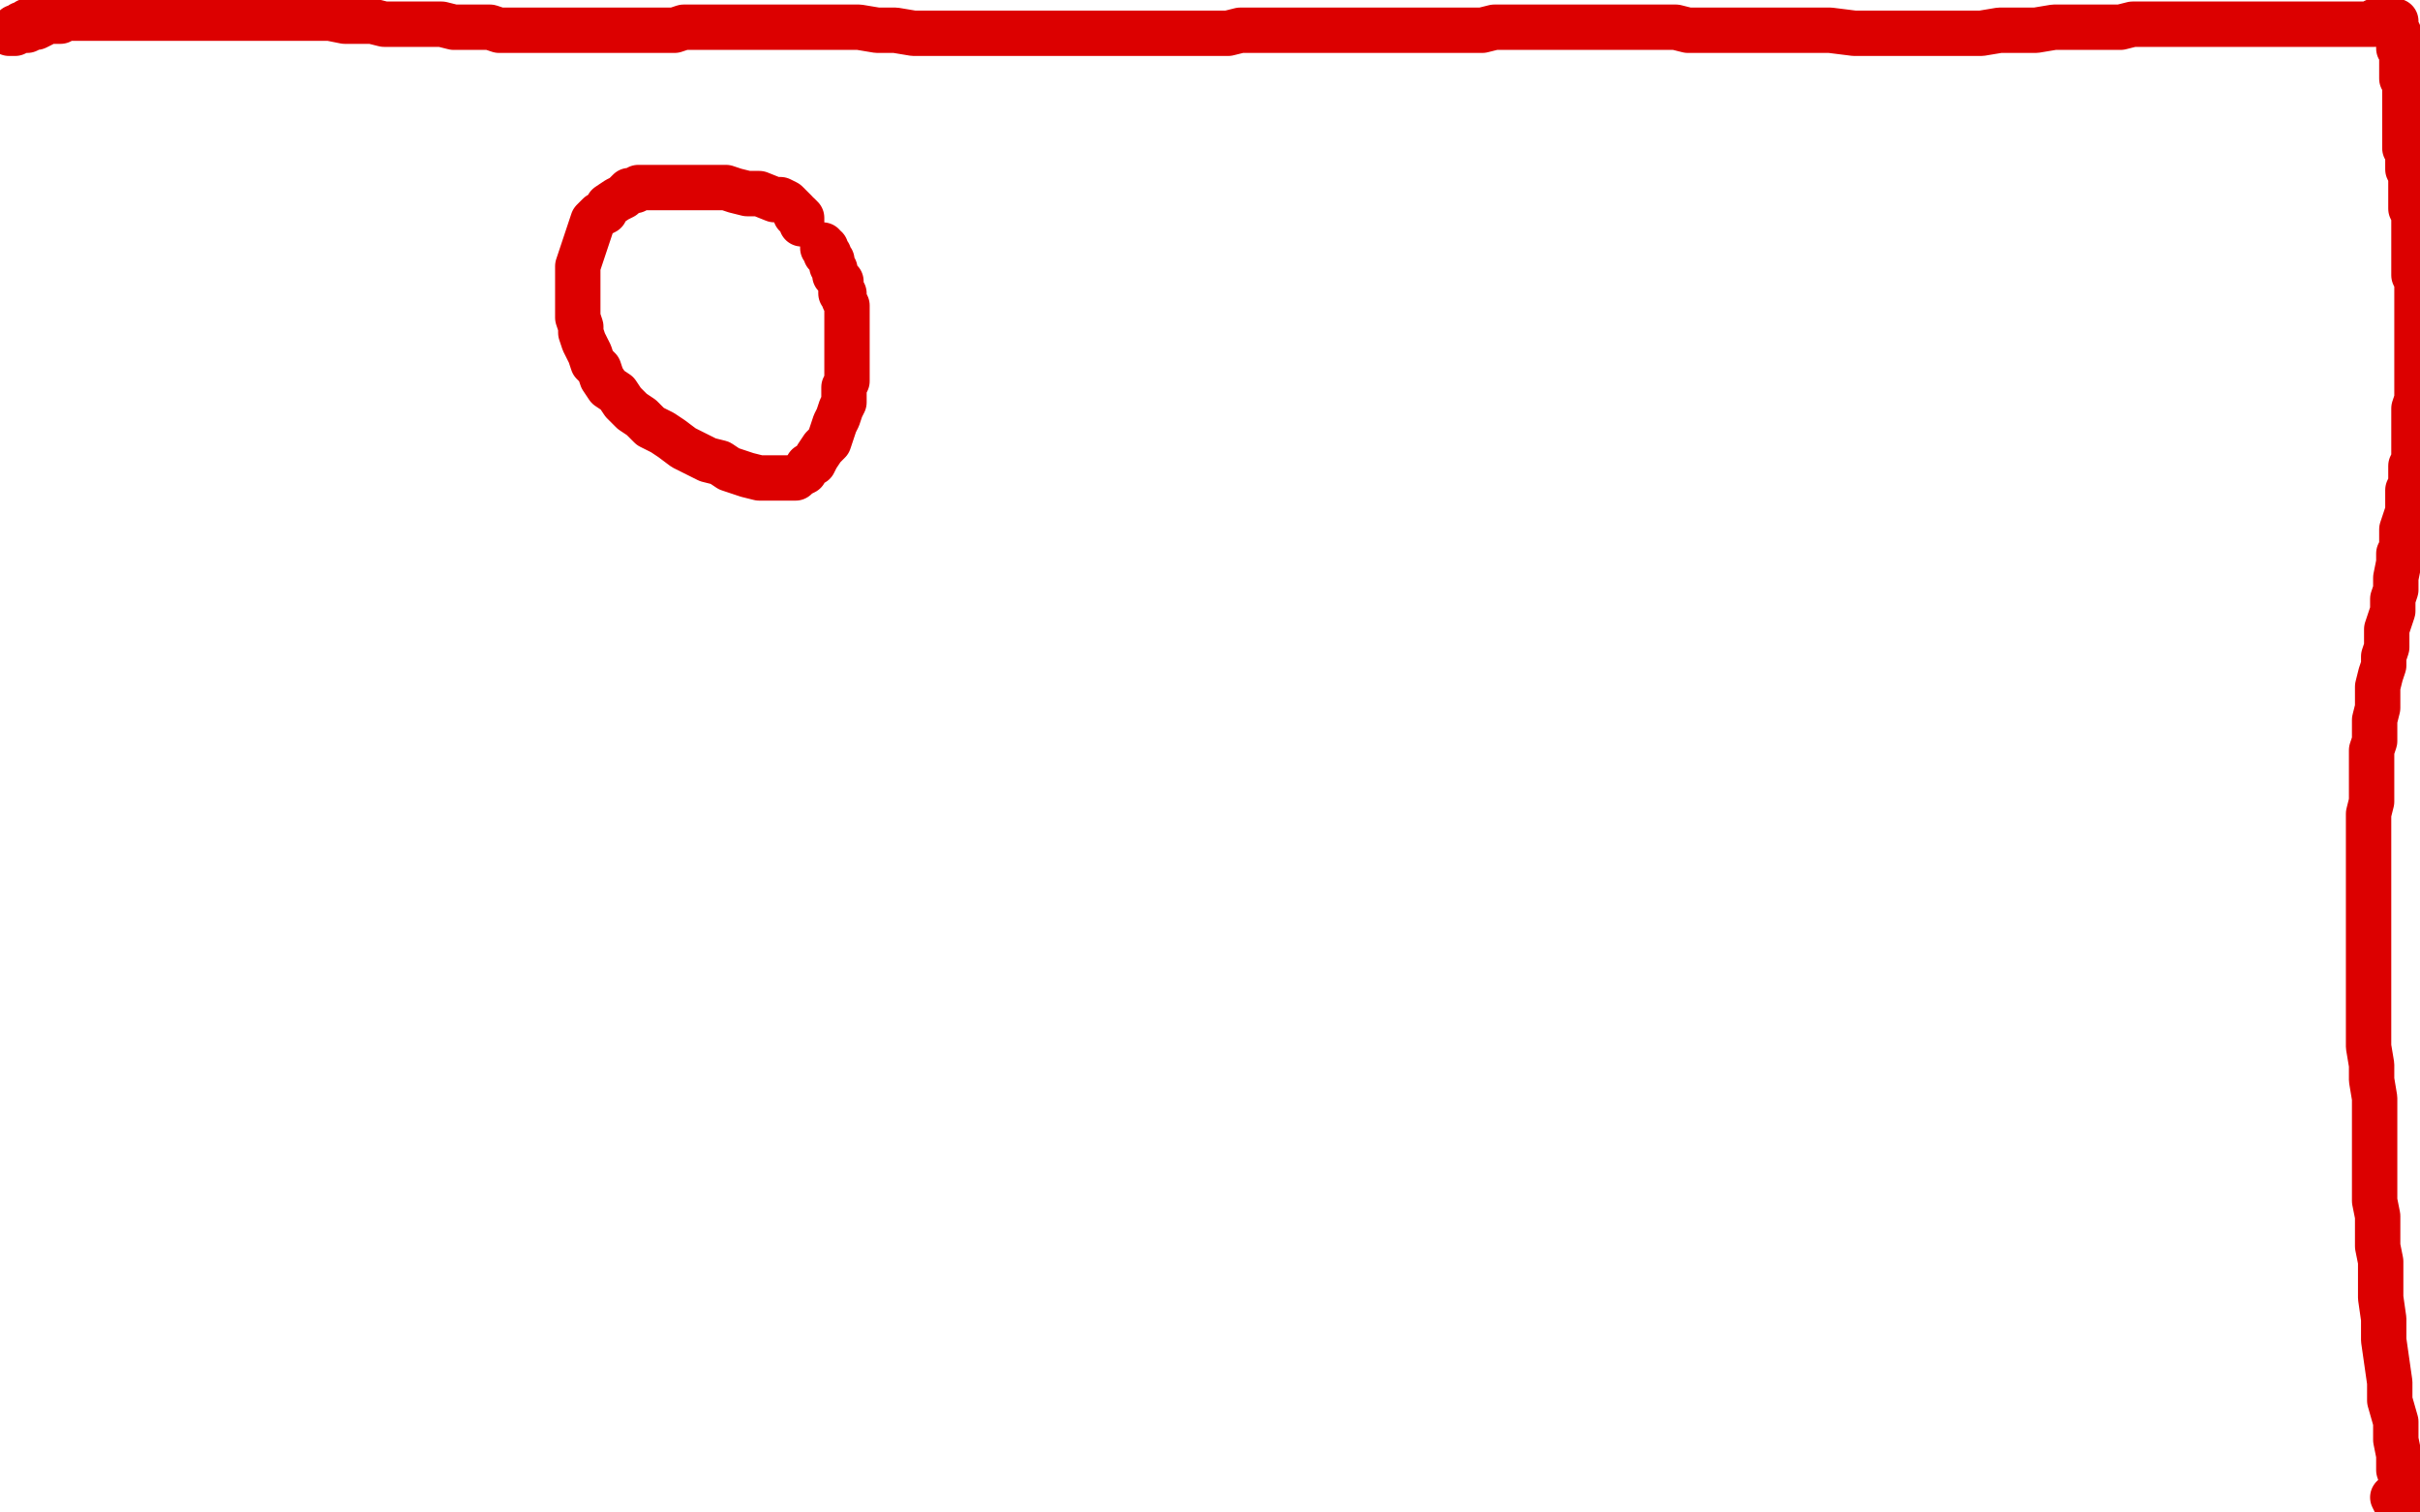 <?xml version="1.0" standalone="no"?>
<!DOCTYPE svg PUBLIC "-//W3C//DTD SVG 1.1//EN"
"http://www.w3.org/Graphics/SVG/1.1/DTD/svg11.dtd">

<svg width="800" height="500" version="1.1" xmlns="http://www.w3.org/2000/svg" xmlns:xlink="http://www.w3.org/1999/xlink" style="stroke-antialiasing: false"><desc>This SVG has been created on https://colorillo.com/</desc><rect x='0' y='0' width='800' height='500' style='fill: rgb(255,255,255); stroke-width:0' /><polyline points="265,74 265,73 265,73 265,72 265,72 264,71 264,71 263,71 263,71 263,70 263,70 262,69 262,69 261,68 261,68 260,67 258,66 256,66 251,64 247,64 243,63 240,62 238,62 237,62 236,62 235,62 231,62 227,62 223,62 218,62 215,62 213,62 211,62 210,63 208,63 206,65 204,66 201,68 200,70 198,71 196,73 195,76 194,79 193,82 192,85 191,88 191,92 191,95 191,98 191,100 191,103 191,105 192,108 192,110 193,113 194,115 195,117 196,120 198,122 199,125 201,128 204,130 206,133 209,136 212,138 215,141 219,143 222,145 226,148 230,150 234,152 238,153 241,155 244,156 247,157 251,158 254,158 257,158 259,158 260,158 262,158 263,158 264,157 266,156 267,154 269,153 270,151 272,148 274,146 275,143 276,140 277,138 278,135 279,133 279,130 279,128 280,126 280,123 280,119 280,116 280,113 280,109 280,106 280,103 280,101 279,99 279,97 278,97 278,96 278,95 278,93 277,92 276,91 276,89 275,88 275,87 275,86 274,85 274,84 273,84 273,82 272,82 272,81" style="fill: none; stroke: #dc0000; stroke-width: 15; stroke-linejoin: round; stroke-linecap: round; stroke-antialiasing: false; stroke-antialias: 0; opacity: 1.0"/>
<polyline points="12,7 11,7 11,7 10,7 10,7 9,7 9,7 8,8 8,8 7,8 7,8 7,9 7,9 6,9 6,9 5,9 5,9 5,10 3,11 4,11 5,11 7,10 9,10 11,9 12,9 14,8 14,7 16,7 17,7 18,7 19,7 20,7 21,6 22,6 23,6 24,6 26,6 29,6 32,6 34,6 38,6 39,6 41,6 42,6 43,6 44,6 47,6 51,6 54,6 58,6 61,6 63,6 65,6 68,6 70,6 73,6 76,6 79,6 82,6 85,6 88,6 91,6 93,6 95,6 98,6 101,6 105,6 109,6 114,7 119,7 123,7 127,8 130,8 133,8 135,8 136,8 138,8 140,8 143,8 146,8 150,9 154,9 157,9 160,9 162,9 165,10 166,10 169,10 172,10 176,10 180,10 184,10 188,10 192,10 195,10 198,10 201,10 205,10 208,10 211,10 214,10 217,10 220,10 223,10 226,9 230,9 233,9 236,9 239,9 243,9 247,9 251,9 257,9 262,9 267,9 273,9 278,9 284,9 290,10 296,10 302,11 307,11 313,11 317,11 322,11 327,11 330,11 335,11 339,11 343,11 347,11 350,11 353,11 355,11 358,11 361,11 365,11 369,11 372,11 376,11 381,11 385,11 387,11 389,11 390,11 392,11 394,11 397,11 399,11 402,11 406,11 410,10 414,10 418,10 422,10 425,10 428,10 432,10 437,10 442,10 447,10 451,10 455,10 459,10 462,10 467,10 471,10 474,10 477,10 479,10 482,10 486,10 490,10 494,9 500,9 505,9 509,9 514,9 520,9 526,9 532,9 538,9 544,9 549,9 554,9 558,10 563,10 568,10 570,10 572,10 574,10 576,10 579,10 584,10 591,10 598,10 605,10 613,11 619,11 625,11 629,11 633,11 636,11 639,11 642,11 646,11 650,11 655,11 661,10 667,10 673,10 679,9 684,9 688,9 691,9 695,9 698,9 701,9 705,8 708,8 711,8 716,8 719,8 723,8 726,8 730,8 733,8 736,8 739,8 741,8 743,8 746,8 749,8 754,8 760,8 765,8 771,8 777,8 781,8 783,8 784,8 785,8 785,7 786,7 789,7 792,7 792,8 792,9 793,11 793,13 793,14 793,16 794,17 794,18 794,19 794,20 794,21 794,22 794,23 794,24 794,25 794,26 795,26 795,28 795,29 795,31 795,32 795,34 795,35 795,36 795,38 795,39 795,40 795,41 795,43 795,44 795,45 795,46 795,48 795,49 796,50 796,51 796,53 796,54 796,56 797,58 797,60 797,62 797,64 797,65 797,66 797,68 797,69 798,71 798,73 798,74 798,77 798,79 798,81 798,83 798,85 798,87 798,89 798,91 799,93 799,95 799,97 799,99 799,101 799,103 799,106 799,108 799,110 799,113 799,115 799,118 799,120 799,122 799,124 799,126 799,129 799,132 798,135 798,137 798,140 798,141 798,144 798,146 798,148 798,150 798,152 797,154 797,156 797,158 797,160 796,162 796,164 796,166 796,169 795,172 794,175 794,178 794,181 793,183 793,186 792,191 792,195 791,198 791,202 790,205 789,208 789,212 789,214 788,217 788,220 787,223 786,227 786,230 786,234 785,238 785,241 785,245 784,248 784,252 784,255 784,259 784,262 784,265 783,269 783,272 783,276 783,280 783,283 783,288 783,292 783,297 783,302 783,308 783,315 783,321 783,327 783,334 783,340 783,346 784,352 784,357 785,363 785,368 785,372 785,377 785,380 785,384 785,389 785,392 785,397 786,402 786,407 786,412 787,417 787,423 787,429 788,436 788,443 789,450 790,457 790,463 792,470 792,476 793,481 793,486 794,489 795,493 795,496 795,498 794,499 793,498 792,497 791,495" style="fill: none; stroke: #dc0000; stroke-width: 15; stroke-linejoin: round; stroke-linecap: round; stroke-antialiasing: false; stroke-antialias: 0; opacity: 1.0"/>
</svg>
